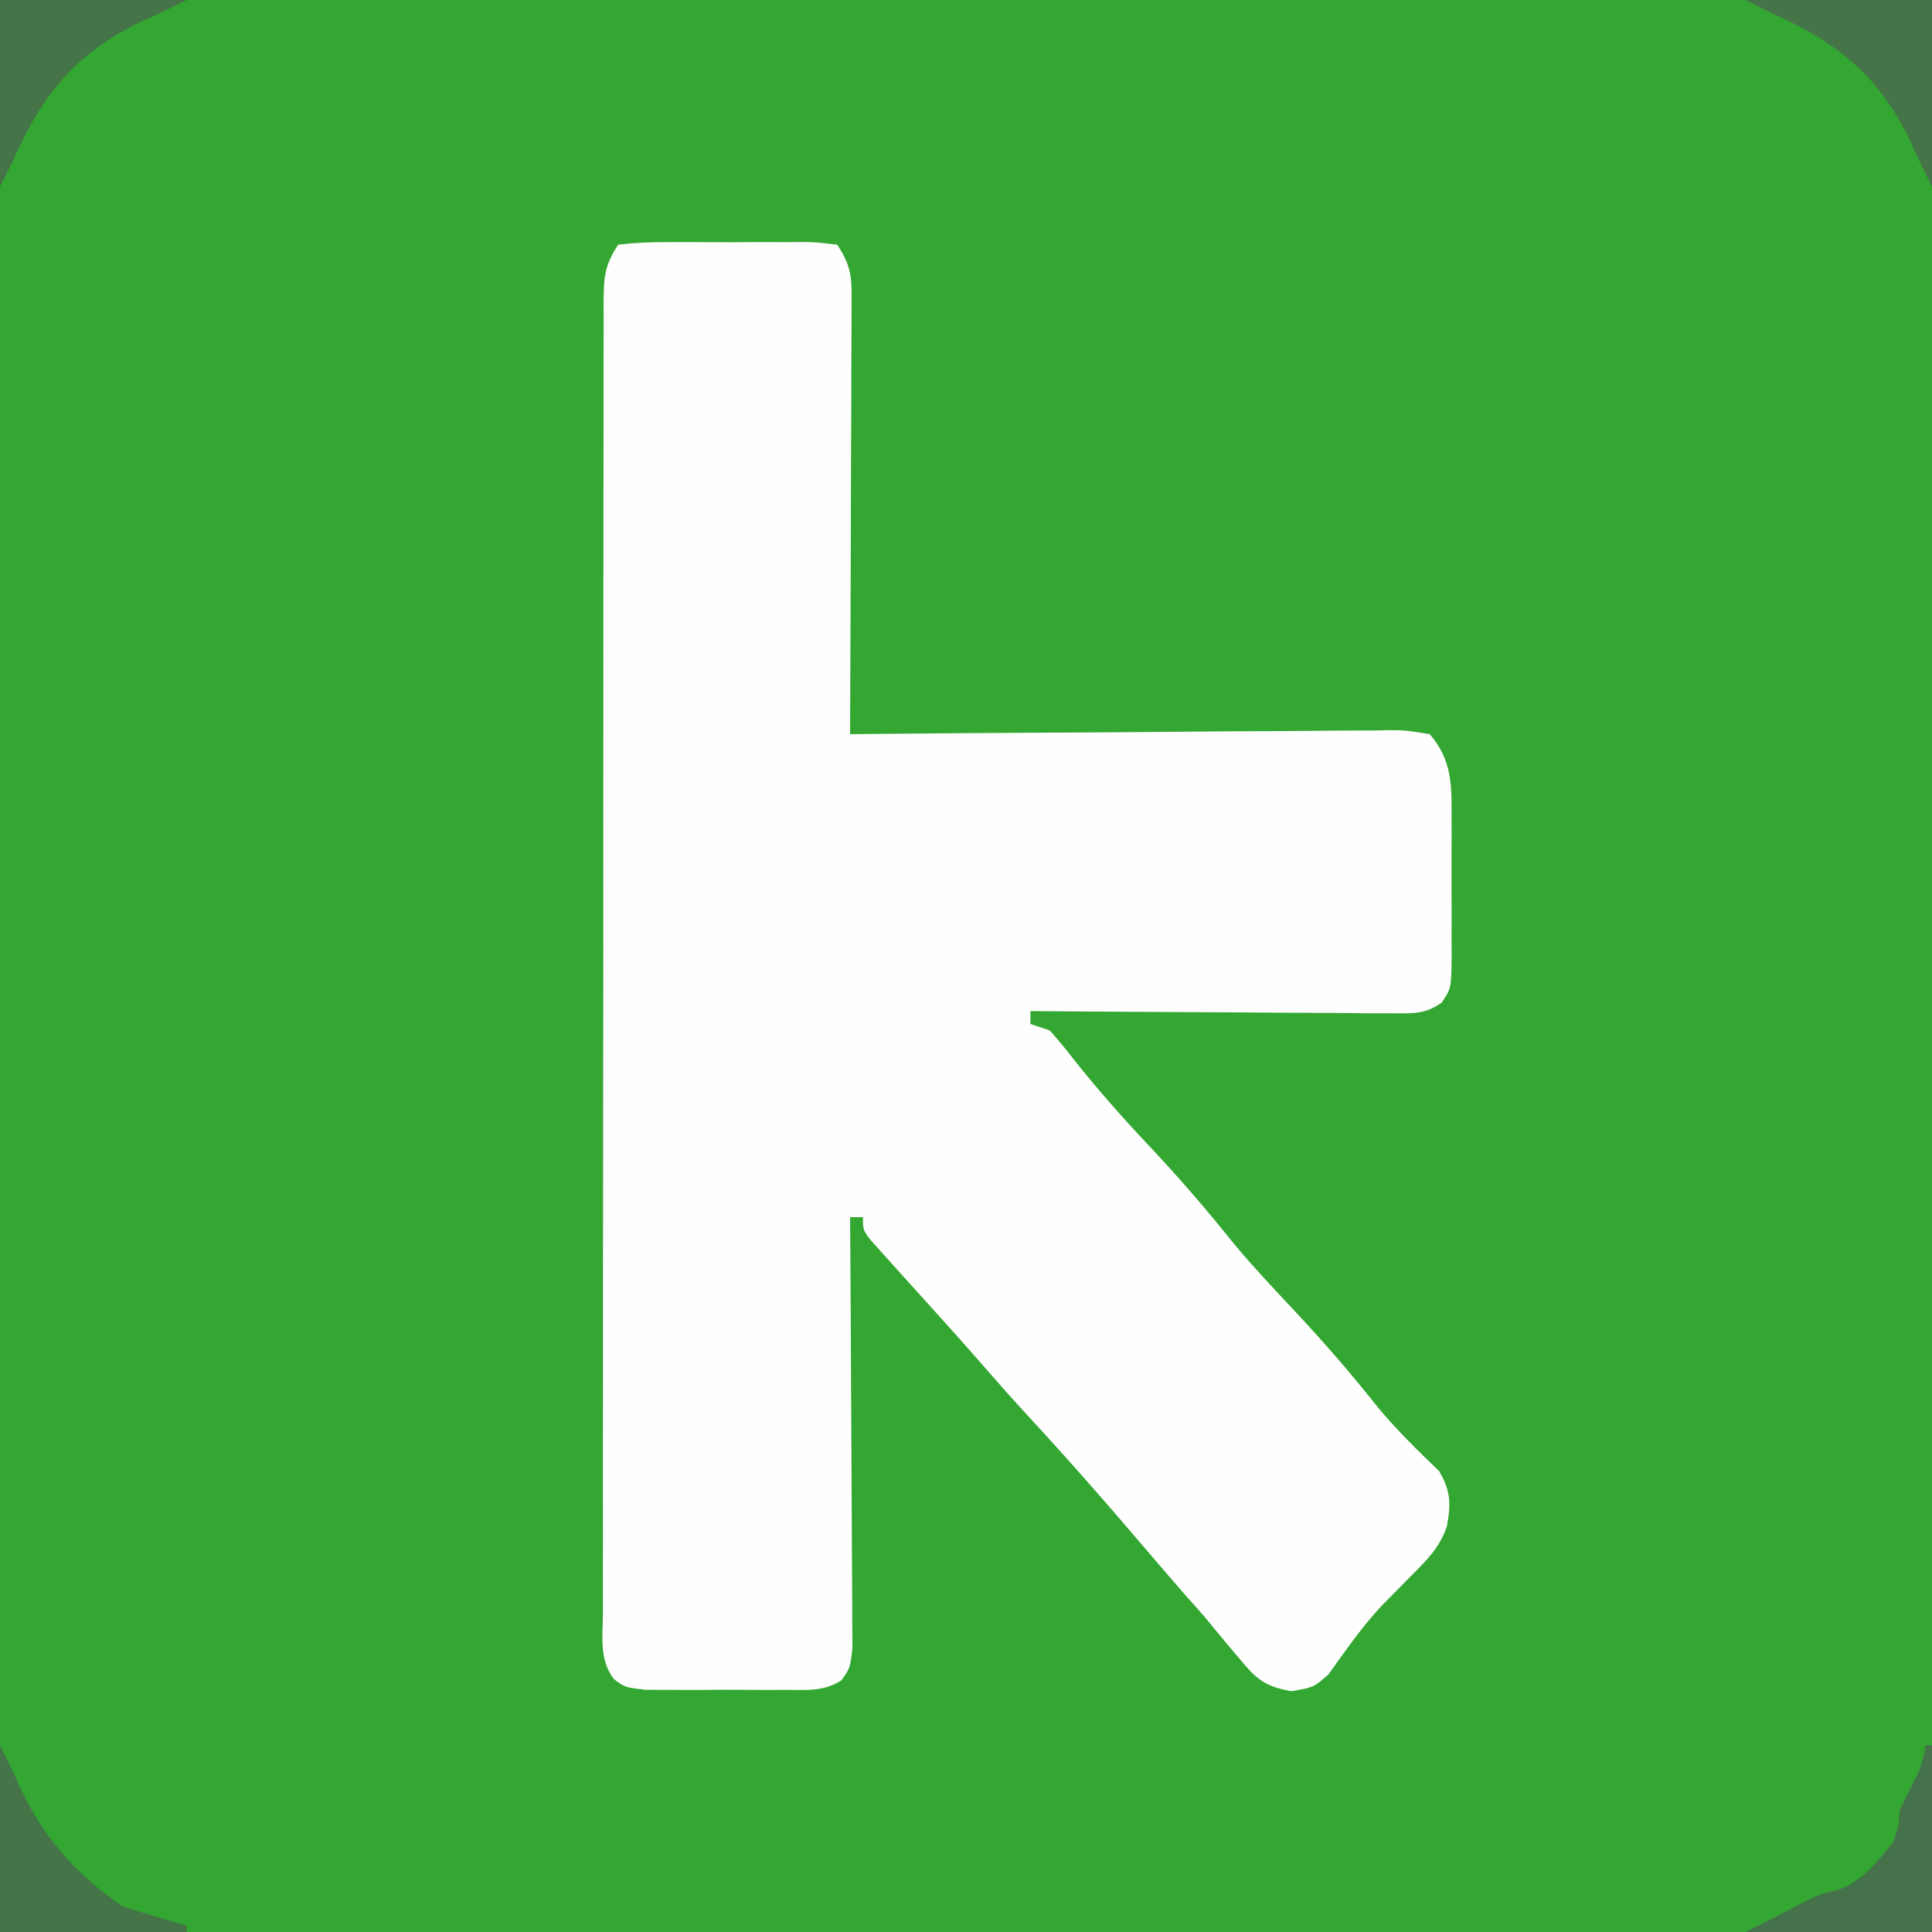 <?xml version="1.0" encoding="UTF-8"?>
<svg xmlns="http://www.w3.org/2000/svg" xmlns:xlink="http://www.w3.org/1999/xlink" width="200px" height="200px" viewBox="0 0 200 200" version="1.1">
<rect x="0" y="0" width="200" height="200" fill="#333333" stroke="none"/>
<g id="surface1">
<path style=" stroke:none;fill-rule:nonzero;fill:rgb(20%,65.49%,19.608%);fill-opacity:1;" d="M 0 0 C 66 0 132 0 200 0 C 200 66 200 132 200 200 C 134 200 68 200 0 200 C 0 134 0 68 0 0 Z M 0 0 "/>
<path style=" stroke:none;fill-rule:nonzero;fill:rgb(99.608%,99.608%,99.608%);fill-opacity:1;" d="M 64 25.332 C 65.734 25.129 67.305 25.055 69.043 25.066 C 69.539 25.066 70.039 25.062 70.551 25.062 C 71.605 25.062 72.656 25.062 73.711 25.074 C 75.328 25.082 76.941 25.074 78.559 25.059 C 79.578 25.062 80.602 25.062 81.625 25.066 C 82.109 25.062 82.594 25.059 83.094 25.055 C 84.457 25.074 84.457 25.074 86.668 25.332 C 88.32 27.812 88.16 29.066 88.152 32.027 C 88.152 32.504 88.152 32.977 88.152 33.469 C 88.152 35.035 88.141 36.605 88.129 38.176 C 88.129 39.262 88.125 40.352 88.125 41.438 C 88.121 44.305 88.105 47.168 88.09 50.031 C 88.078 52.953 88.07 55.875 88.066 58.797 C 88.051 64.531 88.027 70.266 88 76 C 88.746 75.992 89.496 75.984 90.266 75.977 C 97.297 75.91 104.332 75.859 111.367 75.828 C 114.98 75.809 118.598 75.785 122.215 75.75 C 125.703 75.711 129.191 75.691 132.68 75.684 C 134.012 75.676 135.344 75.664 136.676 75.648 C 138.539 75.625 140.402 75.621 142.266 75.621 C 142.82 75.609 143.371 75.598 143.945 75.586 C 145.48 75.598 145.48 75.598 148 76 C 150.309 78.641 150.293 81.32 150.266 84.691 C 150.27 85.457 150.27 85.457 150.27 86.234 C 150.273 87.305 150.27 88.375 150.262 89.445 C 150.25 91.082 150.262 92.719 150.273 94.359 C 150.273 95.402 150.27 96.441 150.266 97.484 C 150.27 97.973 150.273 98.465 150.277 98.969 C 150.23 102.324 150.23 102.324 149.234 103.797 C 147.461 105.047 146.137 104.906 143.98 104.895 C 142.738 104.895 142.738 104.895 141.473 104.895 C 140.57 104.883 139.664 104.871 138.762 104.863 C 137.84 104.859 136.914 104.855 135.992 104.852 C 133.562 104.848 131.133 104.824 128.703 104.805 C 126.223 104.785 123.742 104.773 121.262 104.766 C 116.398 104.742 111.531 104.707 106.668 104.668 C 106.668 105.105 106.668 105.547 106.668 106 C 107.656 106.328 107.656 106.328 108.668 106.668 C 109.57 107.672 110.422 108.723 111.25 109.793 C 113.711 112.883 116.289 115.793 119 118.668 C 122.07 121.926 124.949 125.273 127.75 128.77 C 129.645 131.039 131.645 133.184 133.668 135.332 C 136.785 138.648 139.742 142.031 142.566 145.605 C 144.543 147.984 146.734 150.137 148.965 152.277 C 150.191 154.316 150.211 155.691 149.777 158.016 C 149.027 160.238 147.645 161.574 146 163.207 C 145.328 163.887 144.656 164.57 143.988 165.254 C 143.652 165.594 143.32 165.934 142.973 166.285 C 140.945 168.469 139.246 170.926 137.512 173.344 C 136 174.668 136 174.668 133.699 175.074 C 130.703 174.559 129.914 173.652 128 171.332 C 127.715 170.996 127.43 170.66 127.133 170.312 C 126.301 169.328 125.484 168.332 124.668 167.332 C 123.922 166.484 123.172 165.637 122.418 164.793 C 120.996 163.164 119.594 161.523 118.191 159.879 C 114.312 155.32 110.367 150.844 106.305 146.449 C 104.555 144.547 102.852 142.613 101.16 140.66 C 99.789 139.094 98.395 137.547 97 136 C 96.5 135.441 95.996 134.887 95.48 134.312 C 94.516 133.242 93.551 132.172 92.582 131.105 C 92.156 130.629 91.73 130.156 91.293 129.668 C 90.914 129.246 90.535 128.828 90.145 128.395 C 89.332 127.332 89.332 127.332 89.332 126 C 88.895 126 88.453 126 88 126 C 88.004 126.582 88.008 127.16 88.012 127.758 C 88.055 133.223 88.082 138.688 88.105 144.148 C 88.113 146.961 88.129 149.77 88.152 152.578 C 88.172 155.289 88.184 158 88.191 160.707 C 88.195 161.742 88.199 162.777 88.211 163.812 C 88.227 165.262 88.227 166.707 88.227 168.156 C 88.23 168.98 88.234 169.805 88.242 170.656 C 88 172.668 88 172.668 87.121 173.934 C 85.246 175.16 83.41 174.926 81.207 174.934 C 80.742 174.934 80.277 174.938 79.797 174.938 C 78.812 174.938 77.828 174.938 76.844 174.926 C 75.34 174.918 73.832 174.926 72.328 174.941 C 71.371 174.938 70.414 174.938 69.457 174.934 C 68.586 174.93 67.719 174.93 66.82 174.926 C 64.668 174.668 64.668 174.668 63.547 173.809 C 62.008 171.816 62.395 169.34 62.418 166.922 C 62.414 166.328 62.41 165.734 62.41 165.121 C 62.402 163.125 62.41 161.129 62.418 159.129 C 62.418 157.703 62.414 156.273 62.41 154.844 C 62.406 150.957 62.41 147.07 62.422 143.184 C 62.426 139.121 62.426 135.059 62.422 130.996 C 62.422 124.176 62.43 117.355 62.441 110.531 C 62.457 102.637 62.461 94.742 62.453 86.848 C 62.449 79.266 62.453 71.68 62.461 64.094 C 62.465 60.863 62.465 57.633 62.465 54.398 C 62.465 50.594 62.469 46.789 62.48 42.988 C 62.48 41.586 62.484 40.188 62.48 38.789 C 62.48 36.887 62.484 34.98 62.492 33.078 C 62.492 32.52 62.488 31.961 62.484 31.387 C 62.504 28.797 62.531 27.535 64 25.332 Z M 64 25.332 "/>
<path style=" stroke:none;fill-rule:nonzero;fill:rgb(27.059%,45.49%,28.627%);fill-opacity:1;" d="M 180.668 0 C 187.047 0 193.426 0 200 0 C 200 6.379 200 12.762 200 19.332 C 199.305 17.945 198.617 16.555 197.996 15.137 C 194.781 8.082 190.344 4.41 183.332 1.332 C 182.453 0.895 181.574 0.453 180.668 0 Z M 180.668 0 "/>
<path style=" stroke:none;fill-rule:nonzero;fill:rgb(27.059%,45.49%,28.627%);fill-opacity:1;" d="M 0 0 C 6.379 0 12.762 0 19.332 0 C 17.945 0.695 16.555 1.383 15.137 2.004 C 8.082 5.219 4.41 9.656 1.332 16.668 C 0.895 17.547 0.453 18.426 0 19.332 C 0 12.953 0 6.574 0 0 Z M 0 0 "/>
<path style=" stroke:none;fill-rule:nonzero;fill:rgb(27.059%,45.49%,28.627%);fill-opacity:1;" d="M 0 180.668 C 0.695 182.055 1.383 183.445 2.004 184.863 C 4.422 190.172 7.867 194.02 12.668 197.332 C 14.871 198.066 17.098 198.699 19.332 199.332 C 19.332 199.555 19.332 199.773 19.332 200 C 12.953 200 6.574 200 0 200 C 0 193.621 0 187.238 0 180.668 Z M 0 180.668 "/>
<path style=" stroke:none;fill-rule:nonzero;fill:rgb(27.059%,44.706%,29.02%);fill-opacity:1;" d="M 199.332 180.668 C 199.555 180.668 199.773 180.668 200 180.668 C 200 187.047 200 193.426 200 200 C 193.621 200 187.238 200 180.668 200 C 181.547 199.559 182.426 199.121 183.332 198.668 C 183.992 198.324 183.992 198.324 184.668 197.977 C 185.105 197.75 185.547 197.523 186 197.293 C 186.66 196.949 186.66 196.949 187.332 196.602 C 188.668 196 188.668 196 190.012 195.723 C 192.609 194.957 194.348 192.723 196 190.668 C 196.547 188.992 196.547 188.992 196.668 187.332 C 197.324 185.996 197.988 184.66 198.668 183.332 C 199.125 181.844 199.125 181.844 199.332 180.668 Z M 199.332 180.668 "/>
</g>
</svg>
